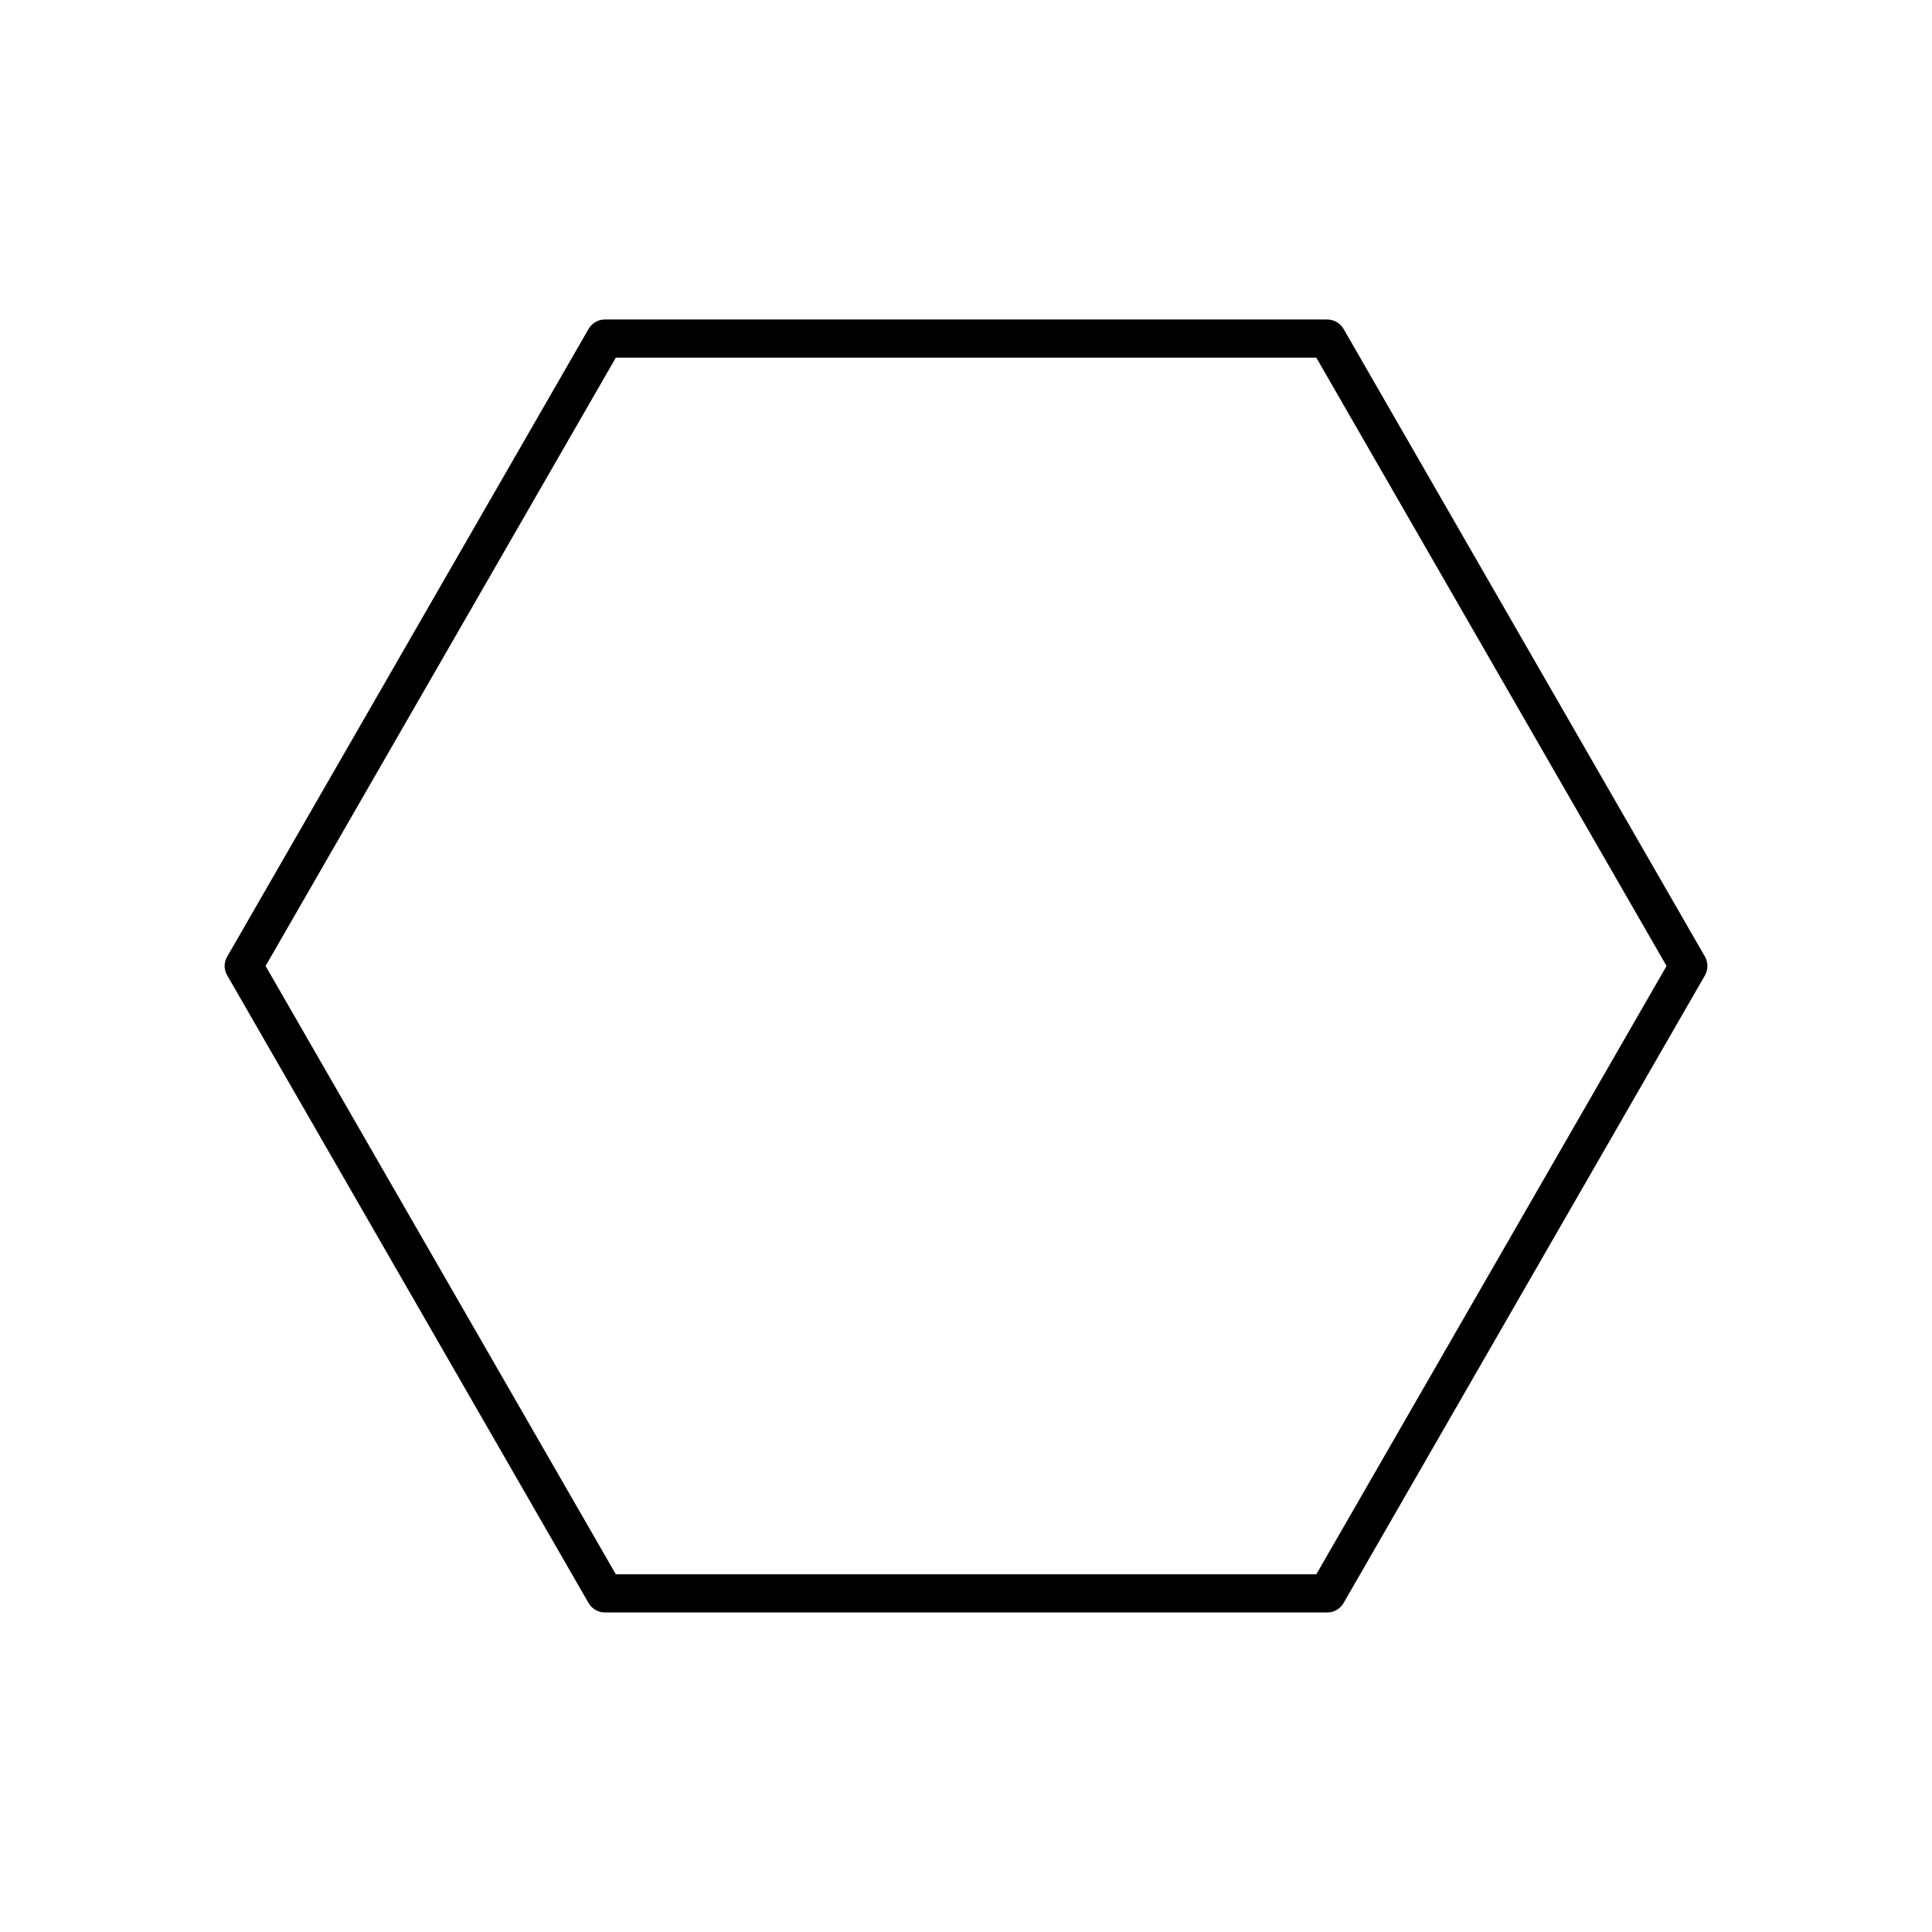 <?xml version="1.0" encoding="UTF-8"?>
<!-- Uploaded to: ICON Repo, www.svgrepo.com, Generator: ICON Repo Mixer Tools -->
<svg fill="#000000" width="800px" height="800px" version="1.1" viewBox="144 144 512 512" xmlns="http://www.w3.org/2000/svg">
 <path d="m203.53 400.34c0.066 0.754 0.297 1.488 0.684 2.141l95.723 166.27c0.887 1.582 2.551 2.562 4.359 2.574h191.45c1.809-0.012 3.473-0.992 4.359-2.574l95.723-166.27c0.871-1.539 0.871-3.426 0-4.969l-95.723-166.27c-0.887-1.582-2.551-2.562-4.359-2.574h-191.45c-1.809 0.012-3.473 0.992-4.359 2.574l-95.723 166.27c-0.5 0.855-0.738 1.836-0.684 2.828zm10.855-0.344 92.816-161.21h185.64l92.816 161.21-92.816 161.21h-185.64z"/>
</svg>